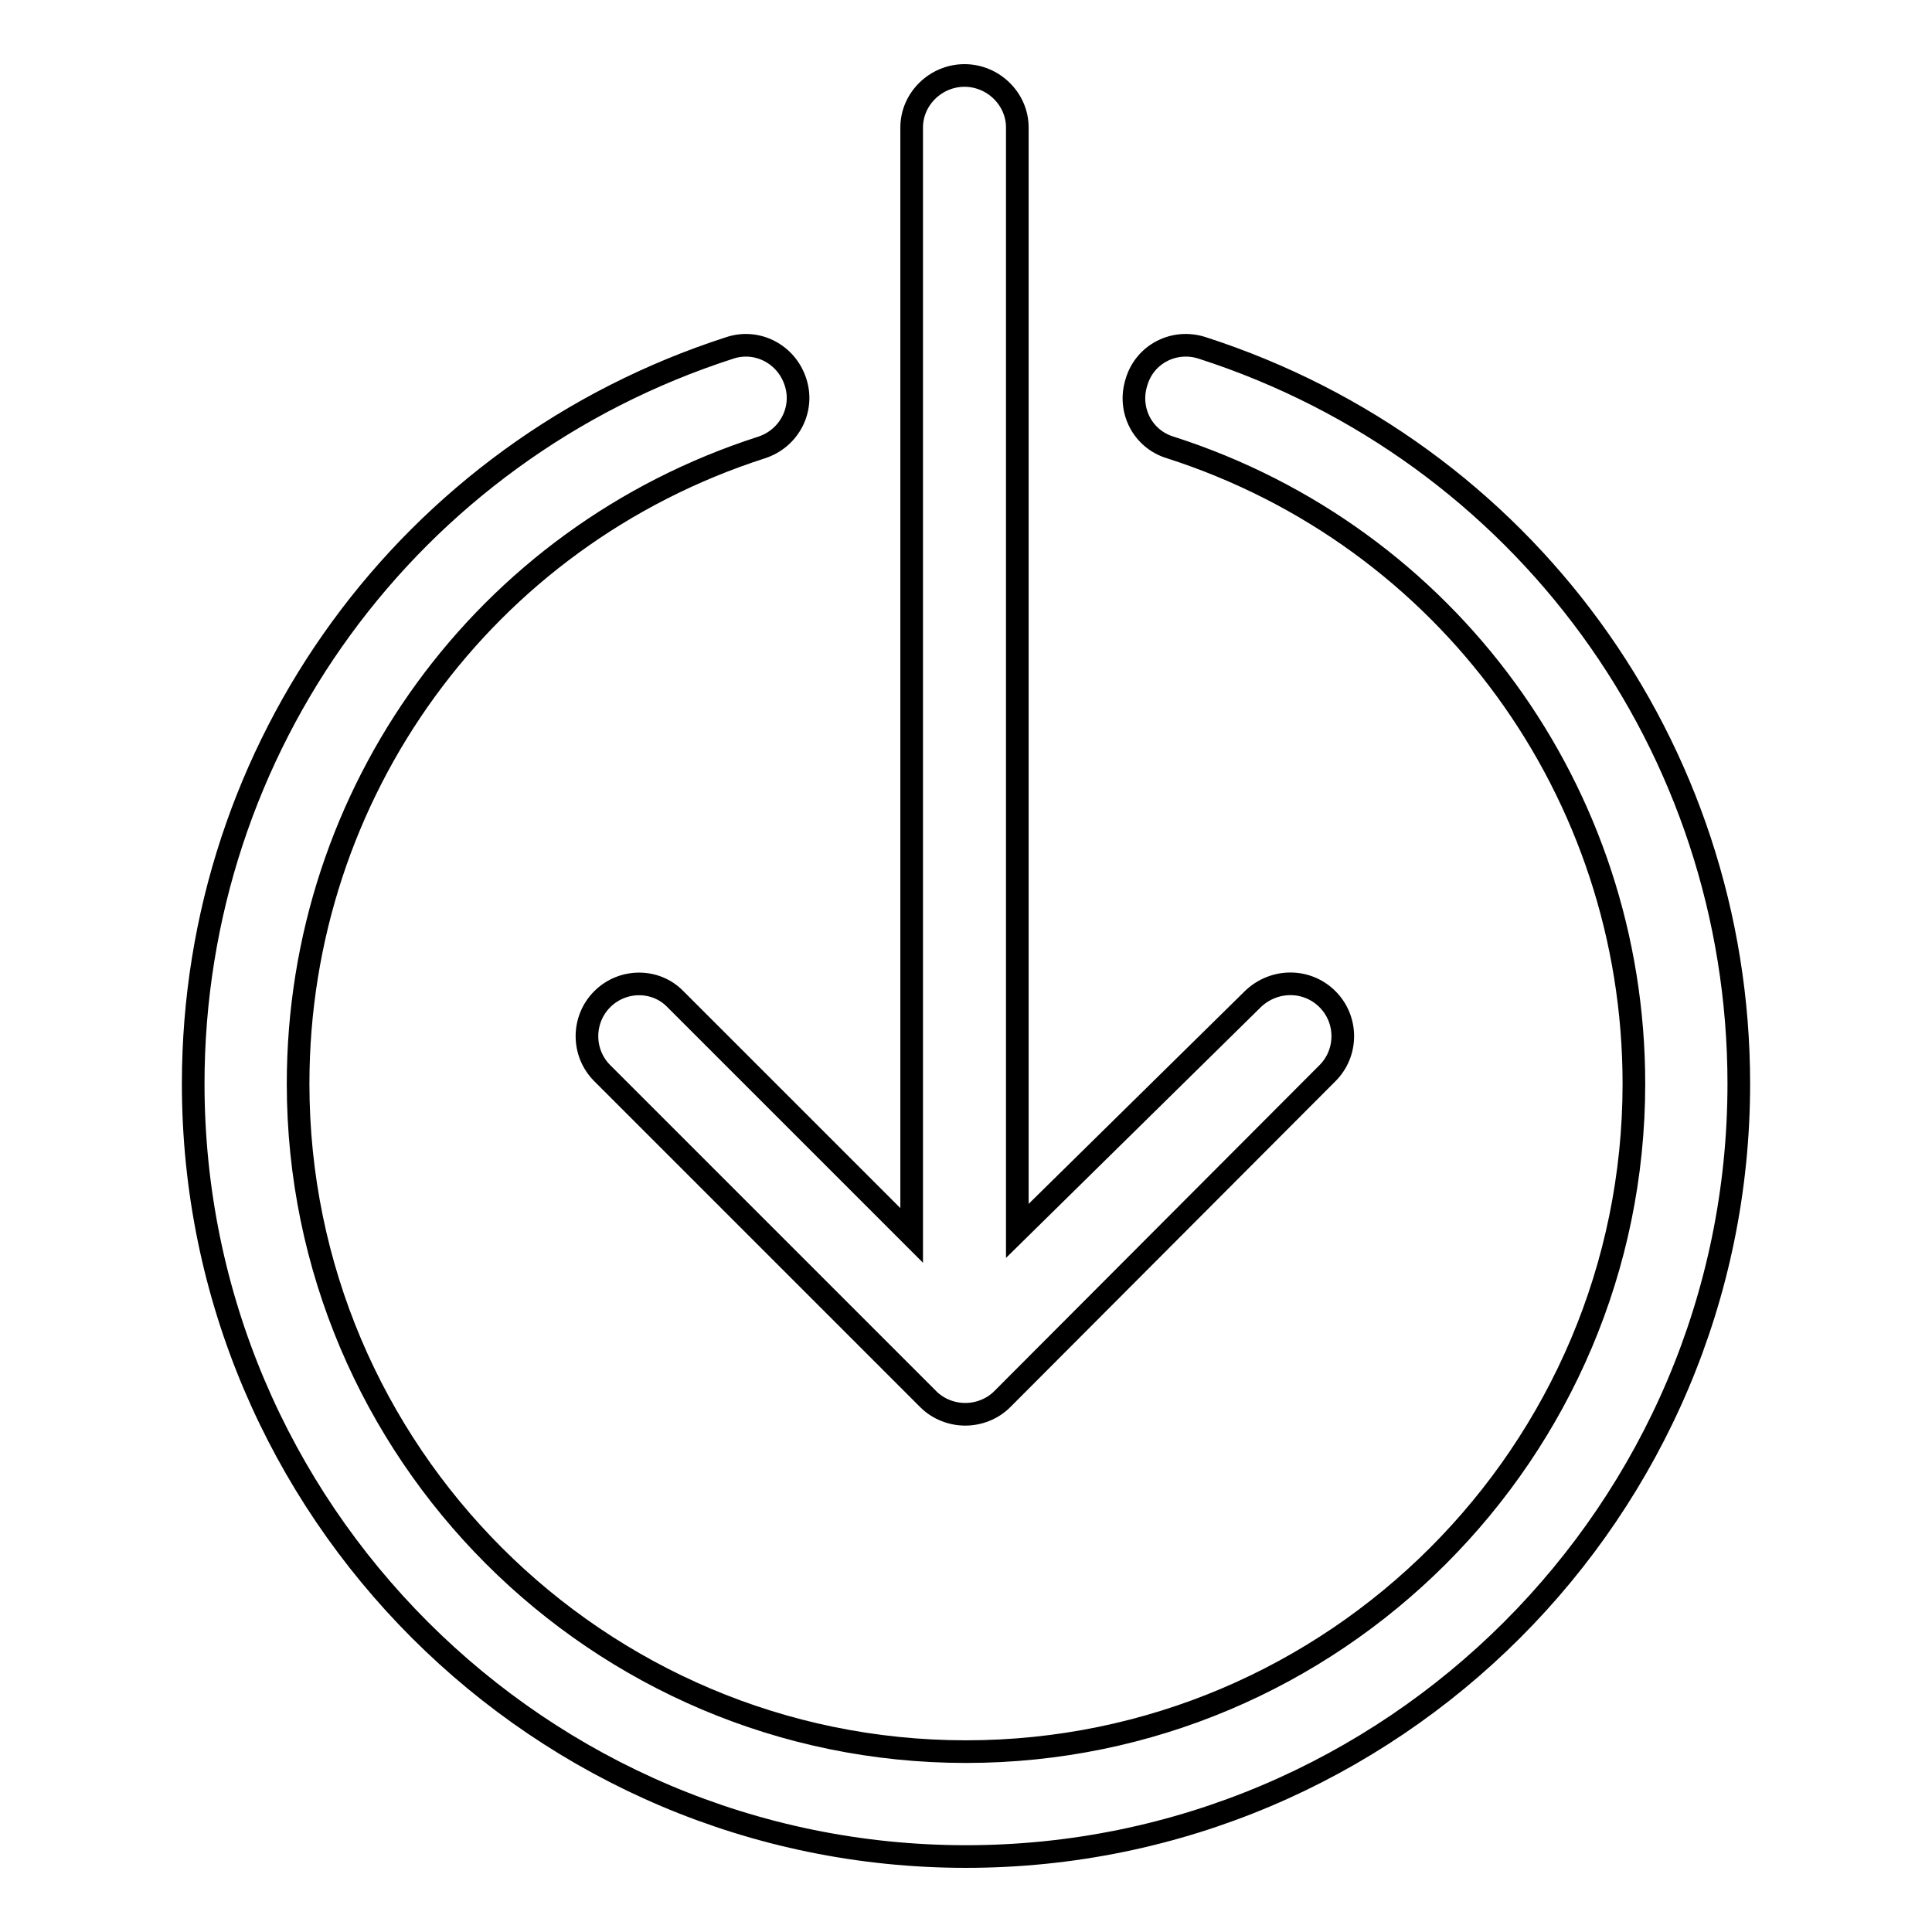 <?xml version="1.0" encoding="utf-8"?>
<!-- Svg Vector Icons : http://www.onlinewebfonts.com/icon -->
<!DOCTYPE svg PUBLIC "-//W3C//DTD SVG 1.1//EN" "http://www.w3.org/Graphics/SVG/1.1/DTD/svg11.dtd">
<svg version="1.1" xmlns="http://www.w3.org/2000/svg" xmlns:xlink="http://www.w3.org/1999/xlink" x="0px" y="0px" viewBox="0 0 256 256" enable-background="new 0 0 256 256" xml:space="preserve">
<g><g><g><path stroke-width="3" fill-opacity="0" stroke="#000000"  d="M79.8,132.4c-2.7,2.7-2.7,7.1,0,9.8l43.2,43.2c1.3,1.3,3.1,2,4.9,2s3.6-0.7,4.9-2l43.1-43.2c2.7-2.7,2.7-7.1,0-9.8c-2.7-2.7-7-2.7-9.8-0.1l-31.3,30.8V16.9c0-3.8-3.2-6.9-7-6.9s-7,3.1-7,6.9v146.8l-31.3-31.3C86.9,129.7,82.5,129.7,79.8,132.4z"/><path stroke-width="3" fill-opacity="0" stroke="#000000"  d="M159.3,46.1c-3.7-1.2-7.6,0.8-8.7,4.5c-1.2,3.7,0.8,7.6,4.5,8.7c36.7,11.8,61.4,45.7,61.4,84.3c0,48.8-39.7,88.5-88.5,88.5c-48.8,0-88.5-39.7-88.5-88.5c0-38.6,24.7-72.5,61.4-84.3c3.7-1.2,5.7-5.1,4.5-8.7c-1.2-3.7-5.1-5.7-8.7-4.5C54.2,59.8,25.6,99,25.6,143.6C25.6,200.1,71.6,246,128,246c56.4,0,102.4-45.9,102.4-102.4C230.4,99,201.8,59.8,159.3,46.1z"/></g><g></g><g></g><g></g><g></g><g></g><g></g><g></g><g></g><g></g><g></g><g></g><g></g><g></g><g></g><g></g></g></g>
</svg>